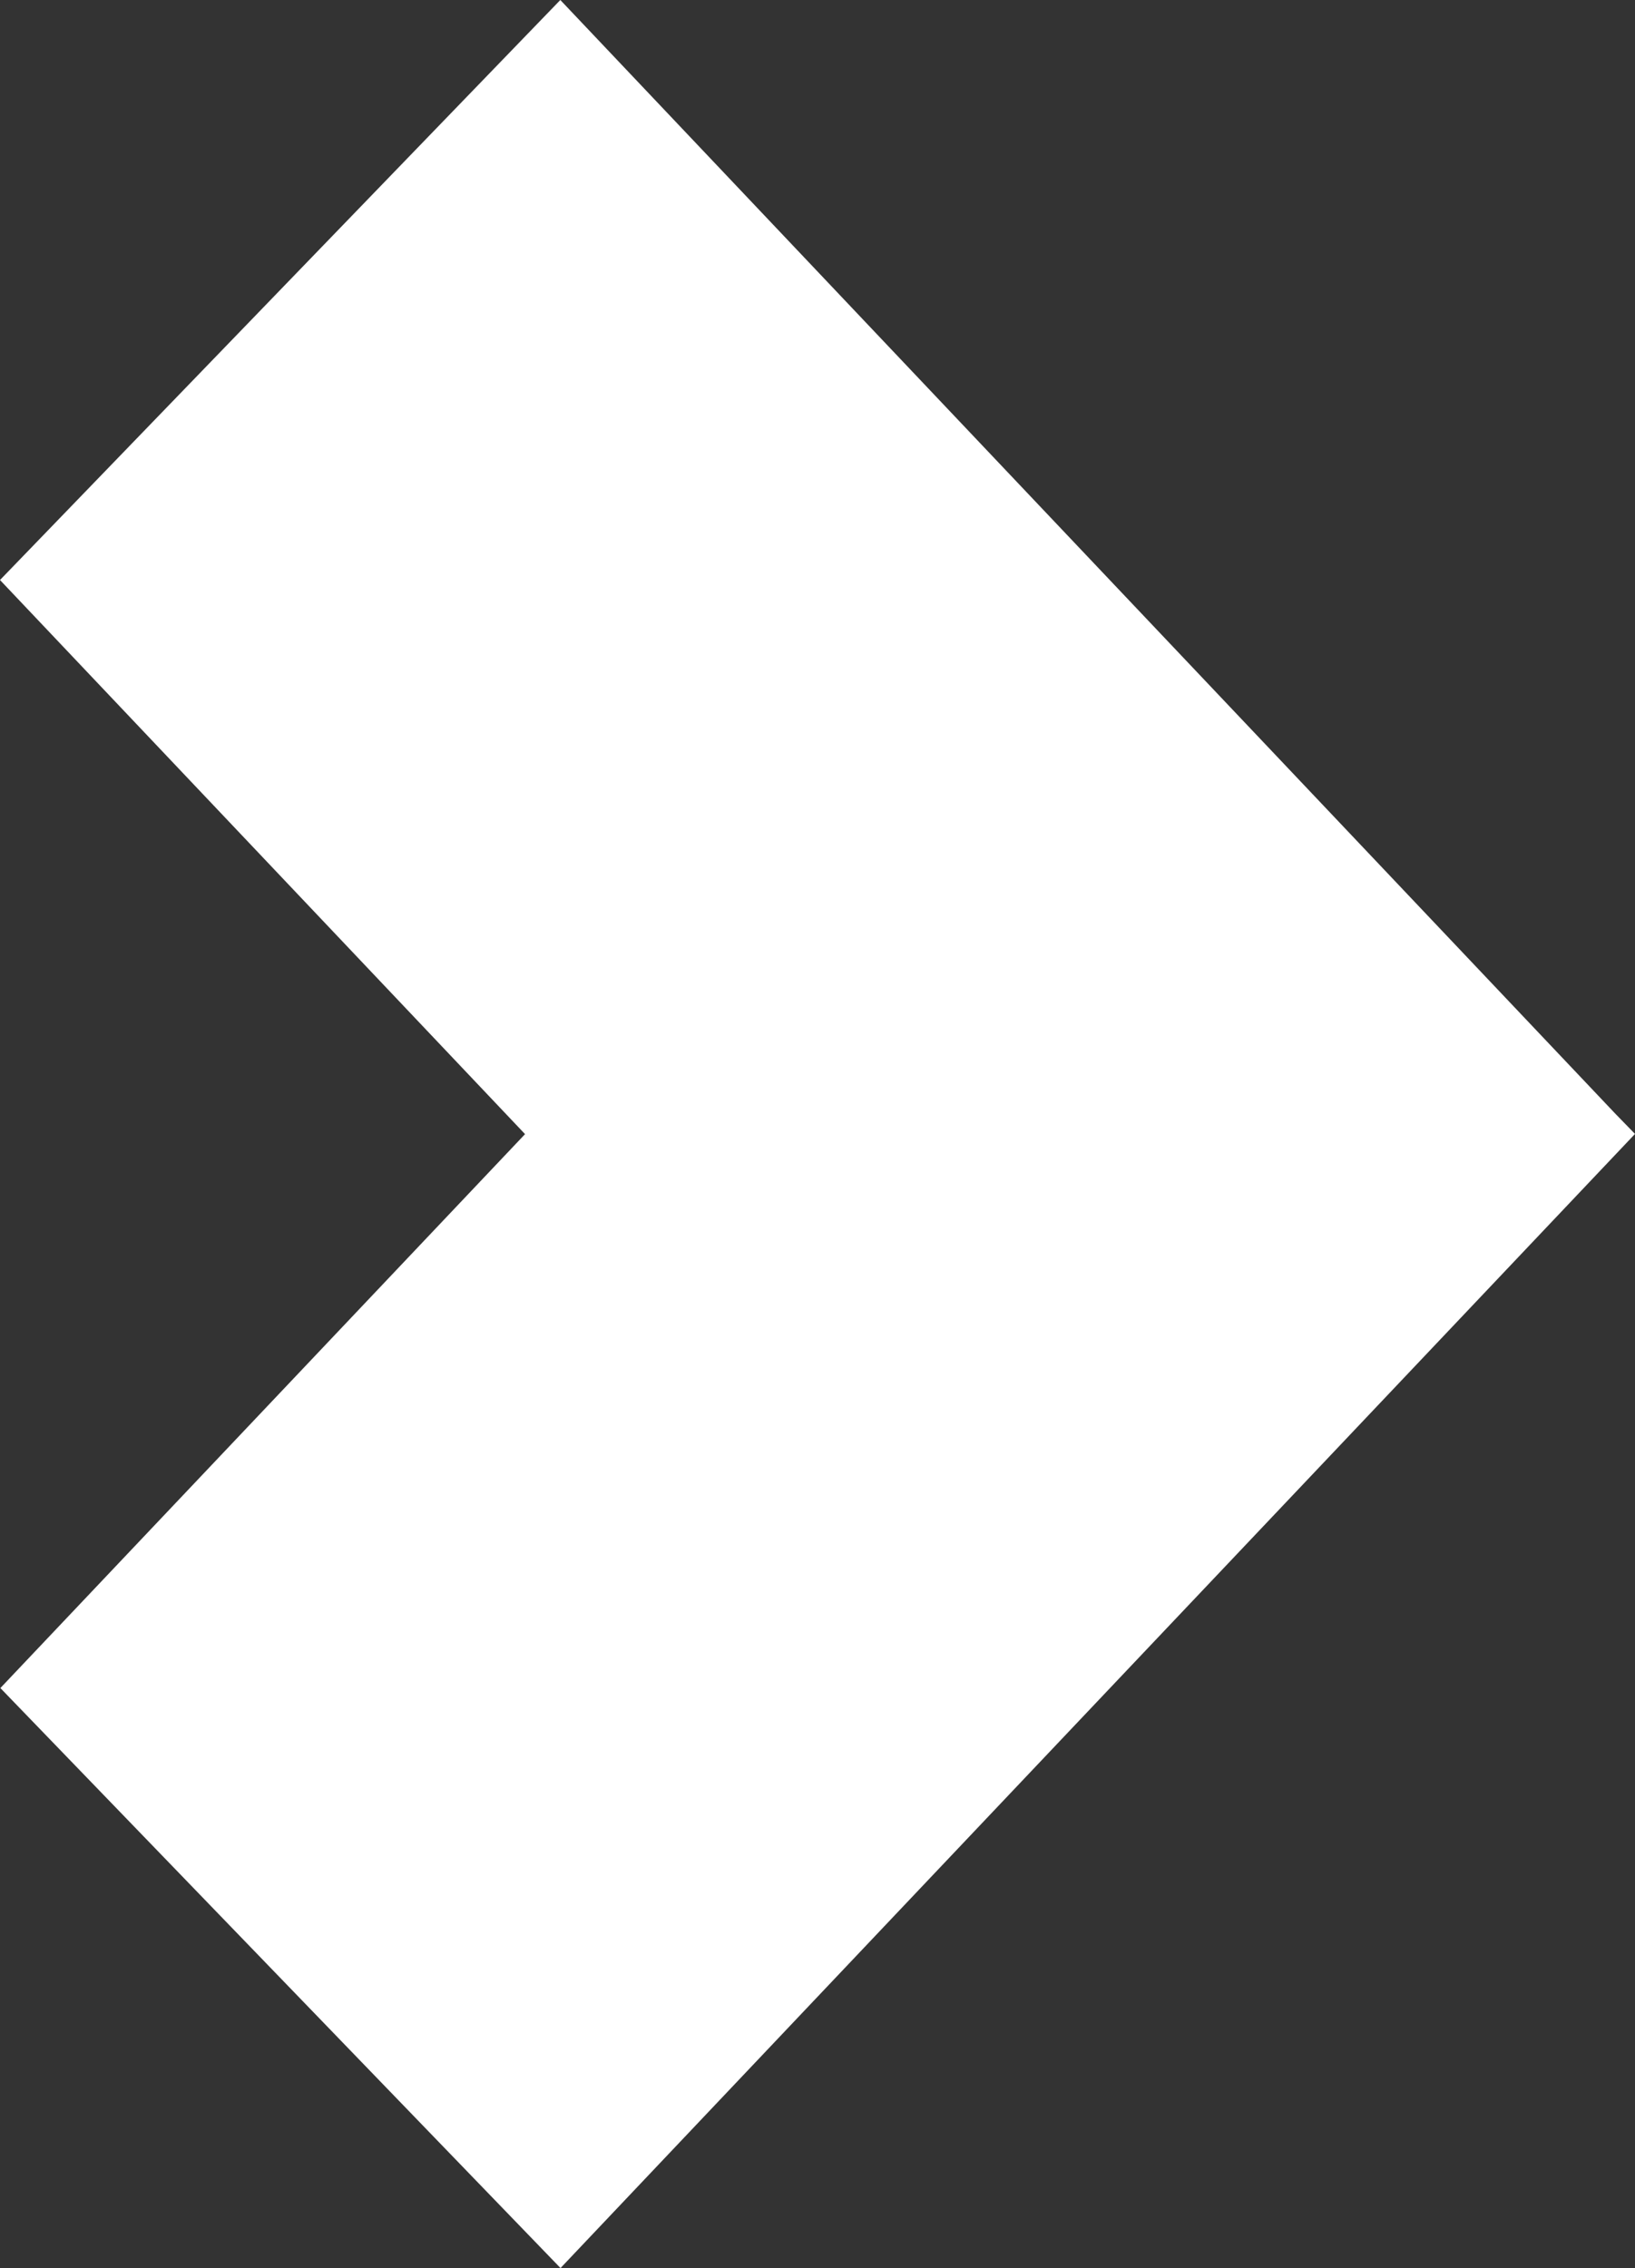 <?xml version="1.0" encoding="UTF-8"?>
<svg xmlns="http://www.w3.org/2000/svg" id="Layer_1" viewBox="0 0 87.13 120.87">
  <rect x="0" y="0" width="87.13" height="120.87" fill="#333333" stroke="none"/>
  <defs>
    <style>      .cls-1 {        fill: #fff;      }    </style>
  </defs>
  <polygon class="cls-1" points="29.86 0 0 30.91 27.98 60.44 .02 89.96 29.87 120.87 87.13 60.43 86.08 59.35 29.86 0"></polygon>
</svg>
